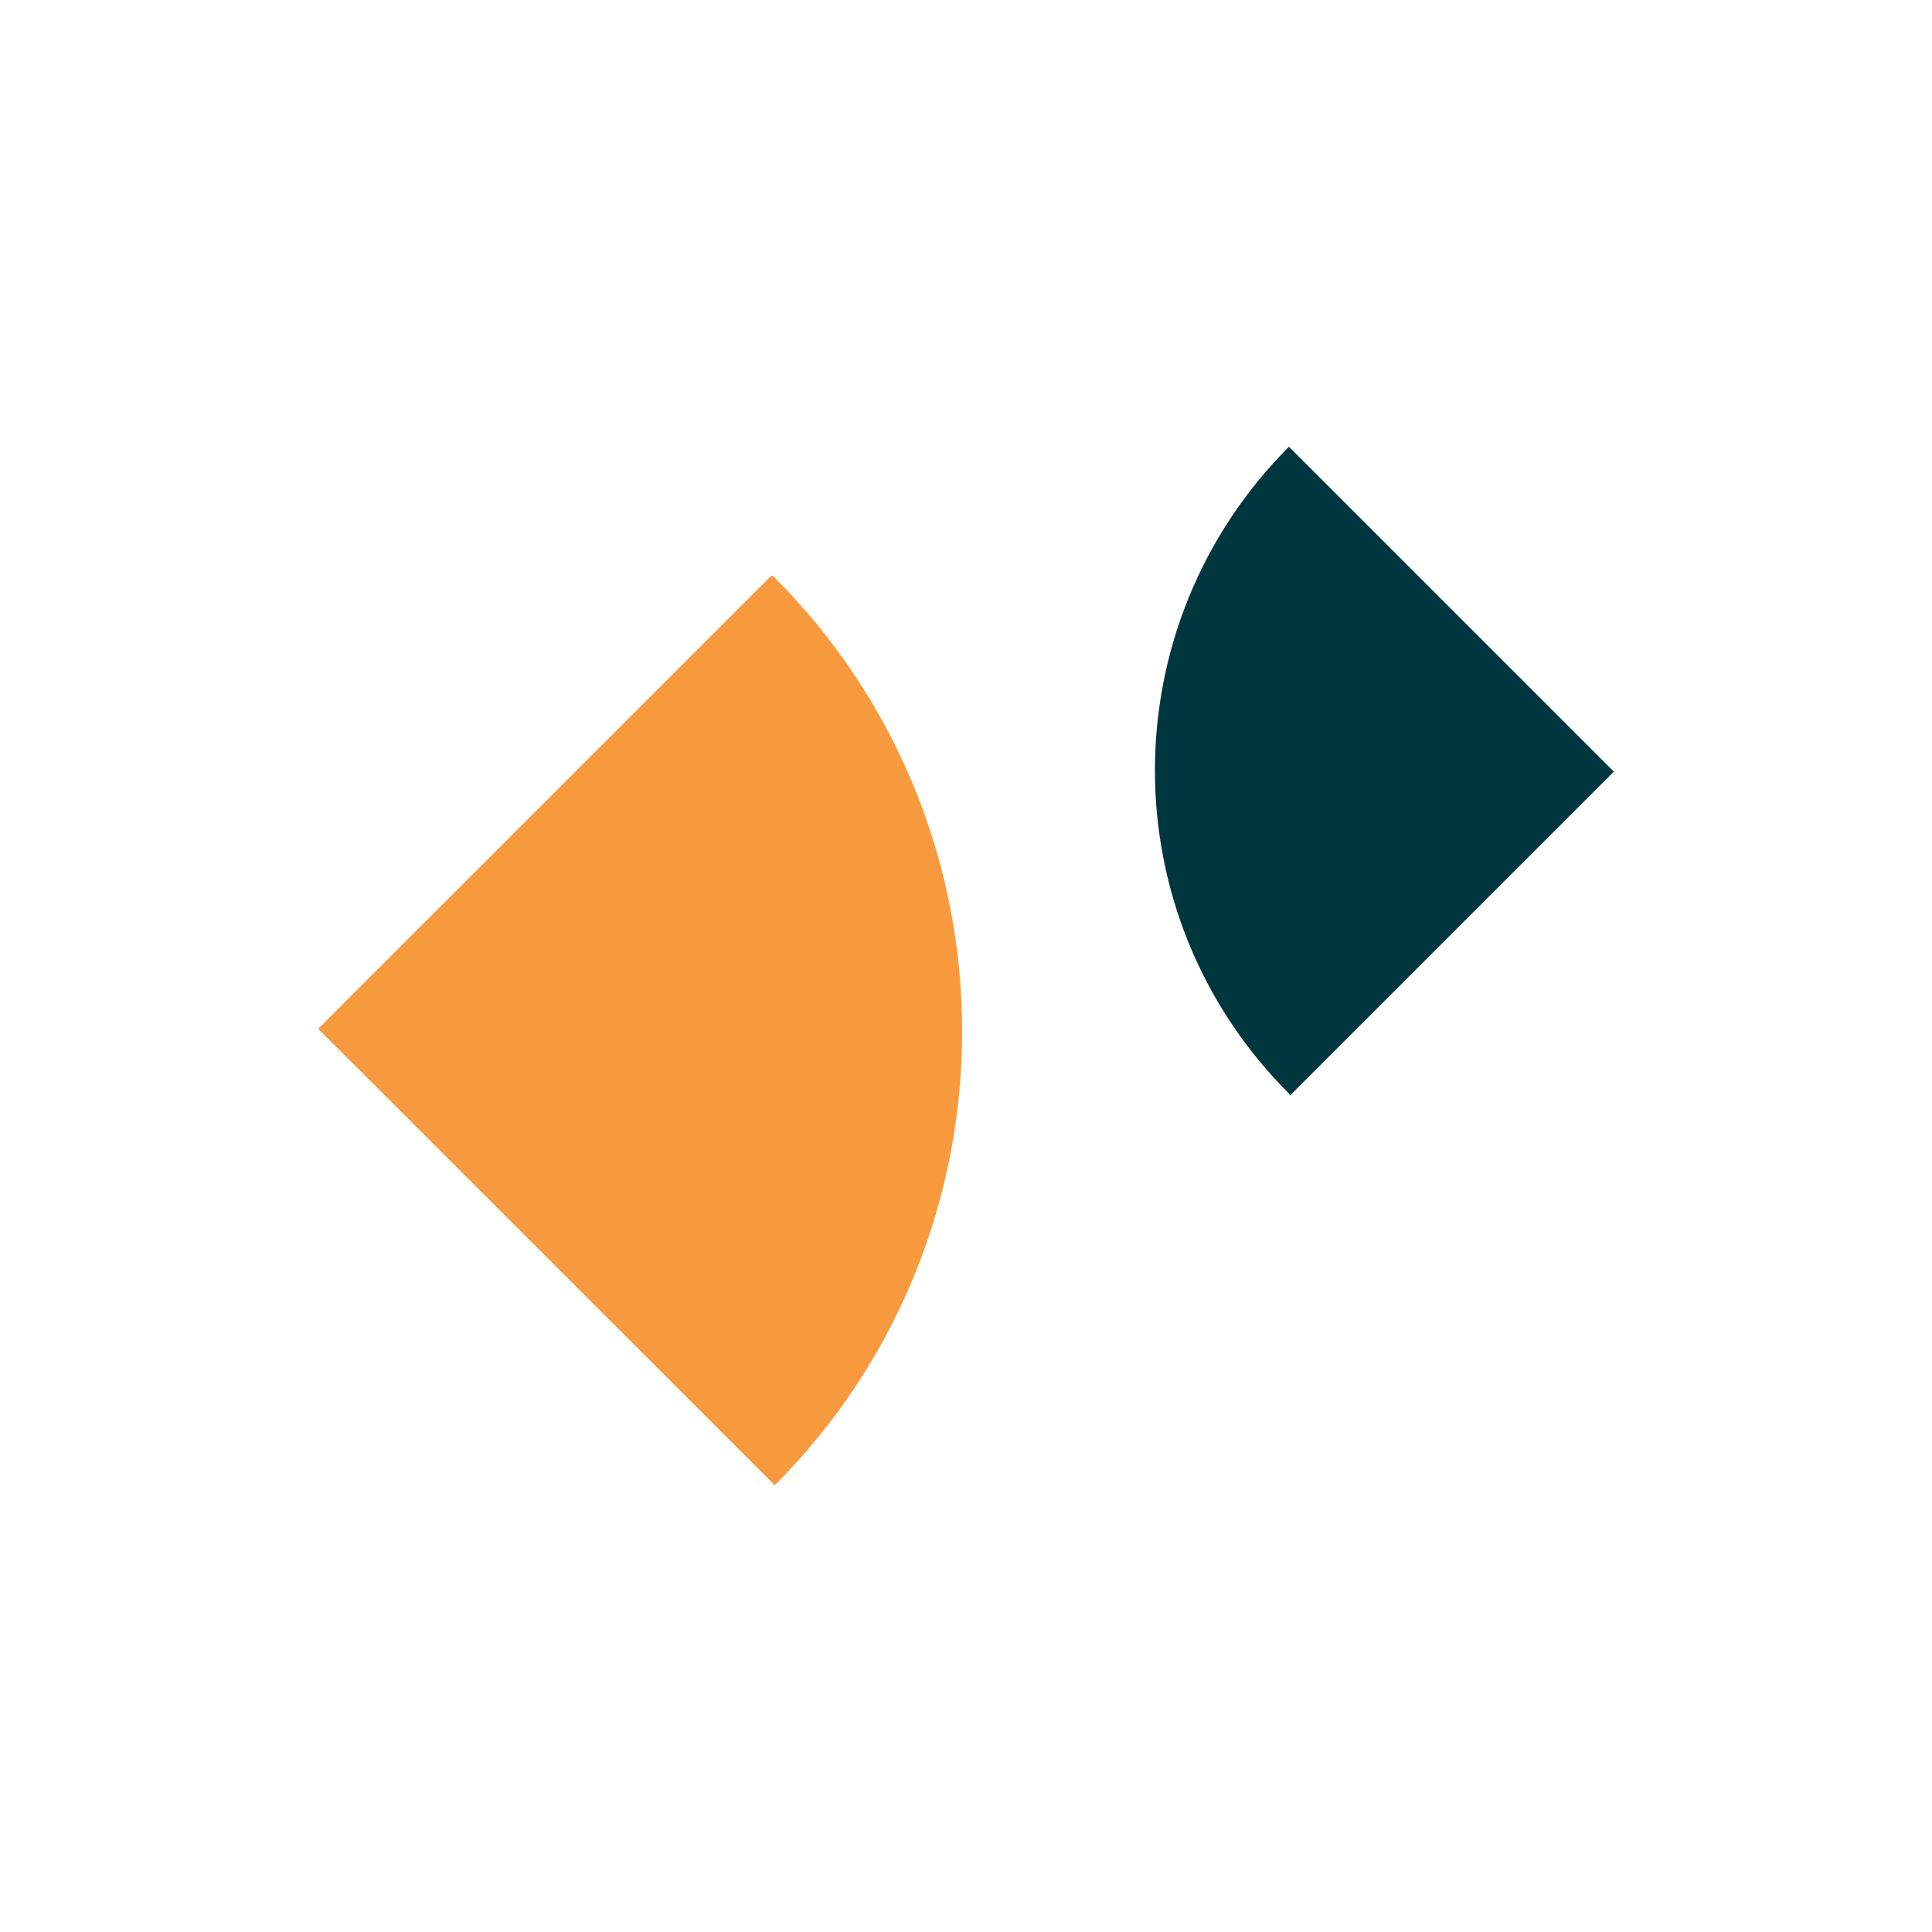 <svg width="100" height="100" viewBox="0 0 100 100" fill="none" xmlns="http://www.w3.org/2000/svg">
<rect width="100" height="100" fill="white"/>
<path d="M39.92 29.801C39.971 29.81 40.019 29.831 40.06 29.861C53.058 42.859 53.024 63.922 40.102 76.876L16.467 53.249L39.92 29.801Z" fill="#F79A3E"/>
<path d="M66.767 56.707C66.753 56.667 66.733 56.629 66.708 56.594C57.468 47.354 57.468 32.395 66.716 23.123L83.533 39.941L66.767 56.707Z" fill="#00363D"/>
</svg>
